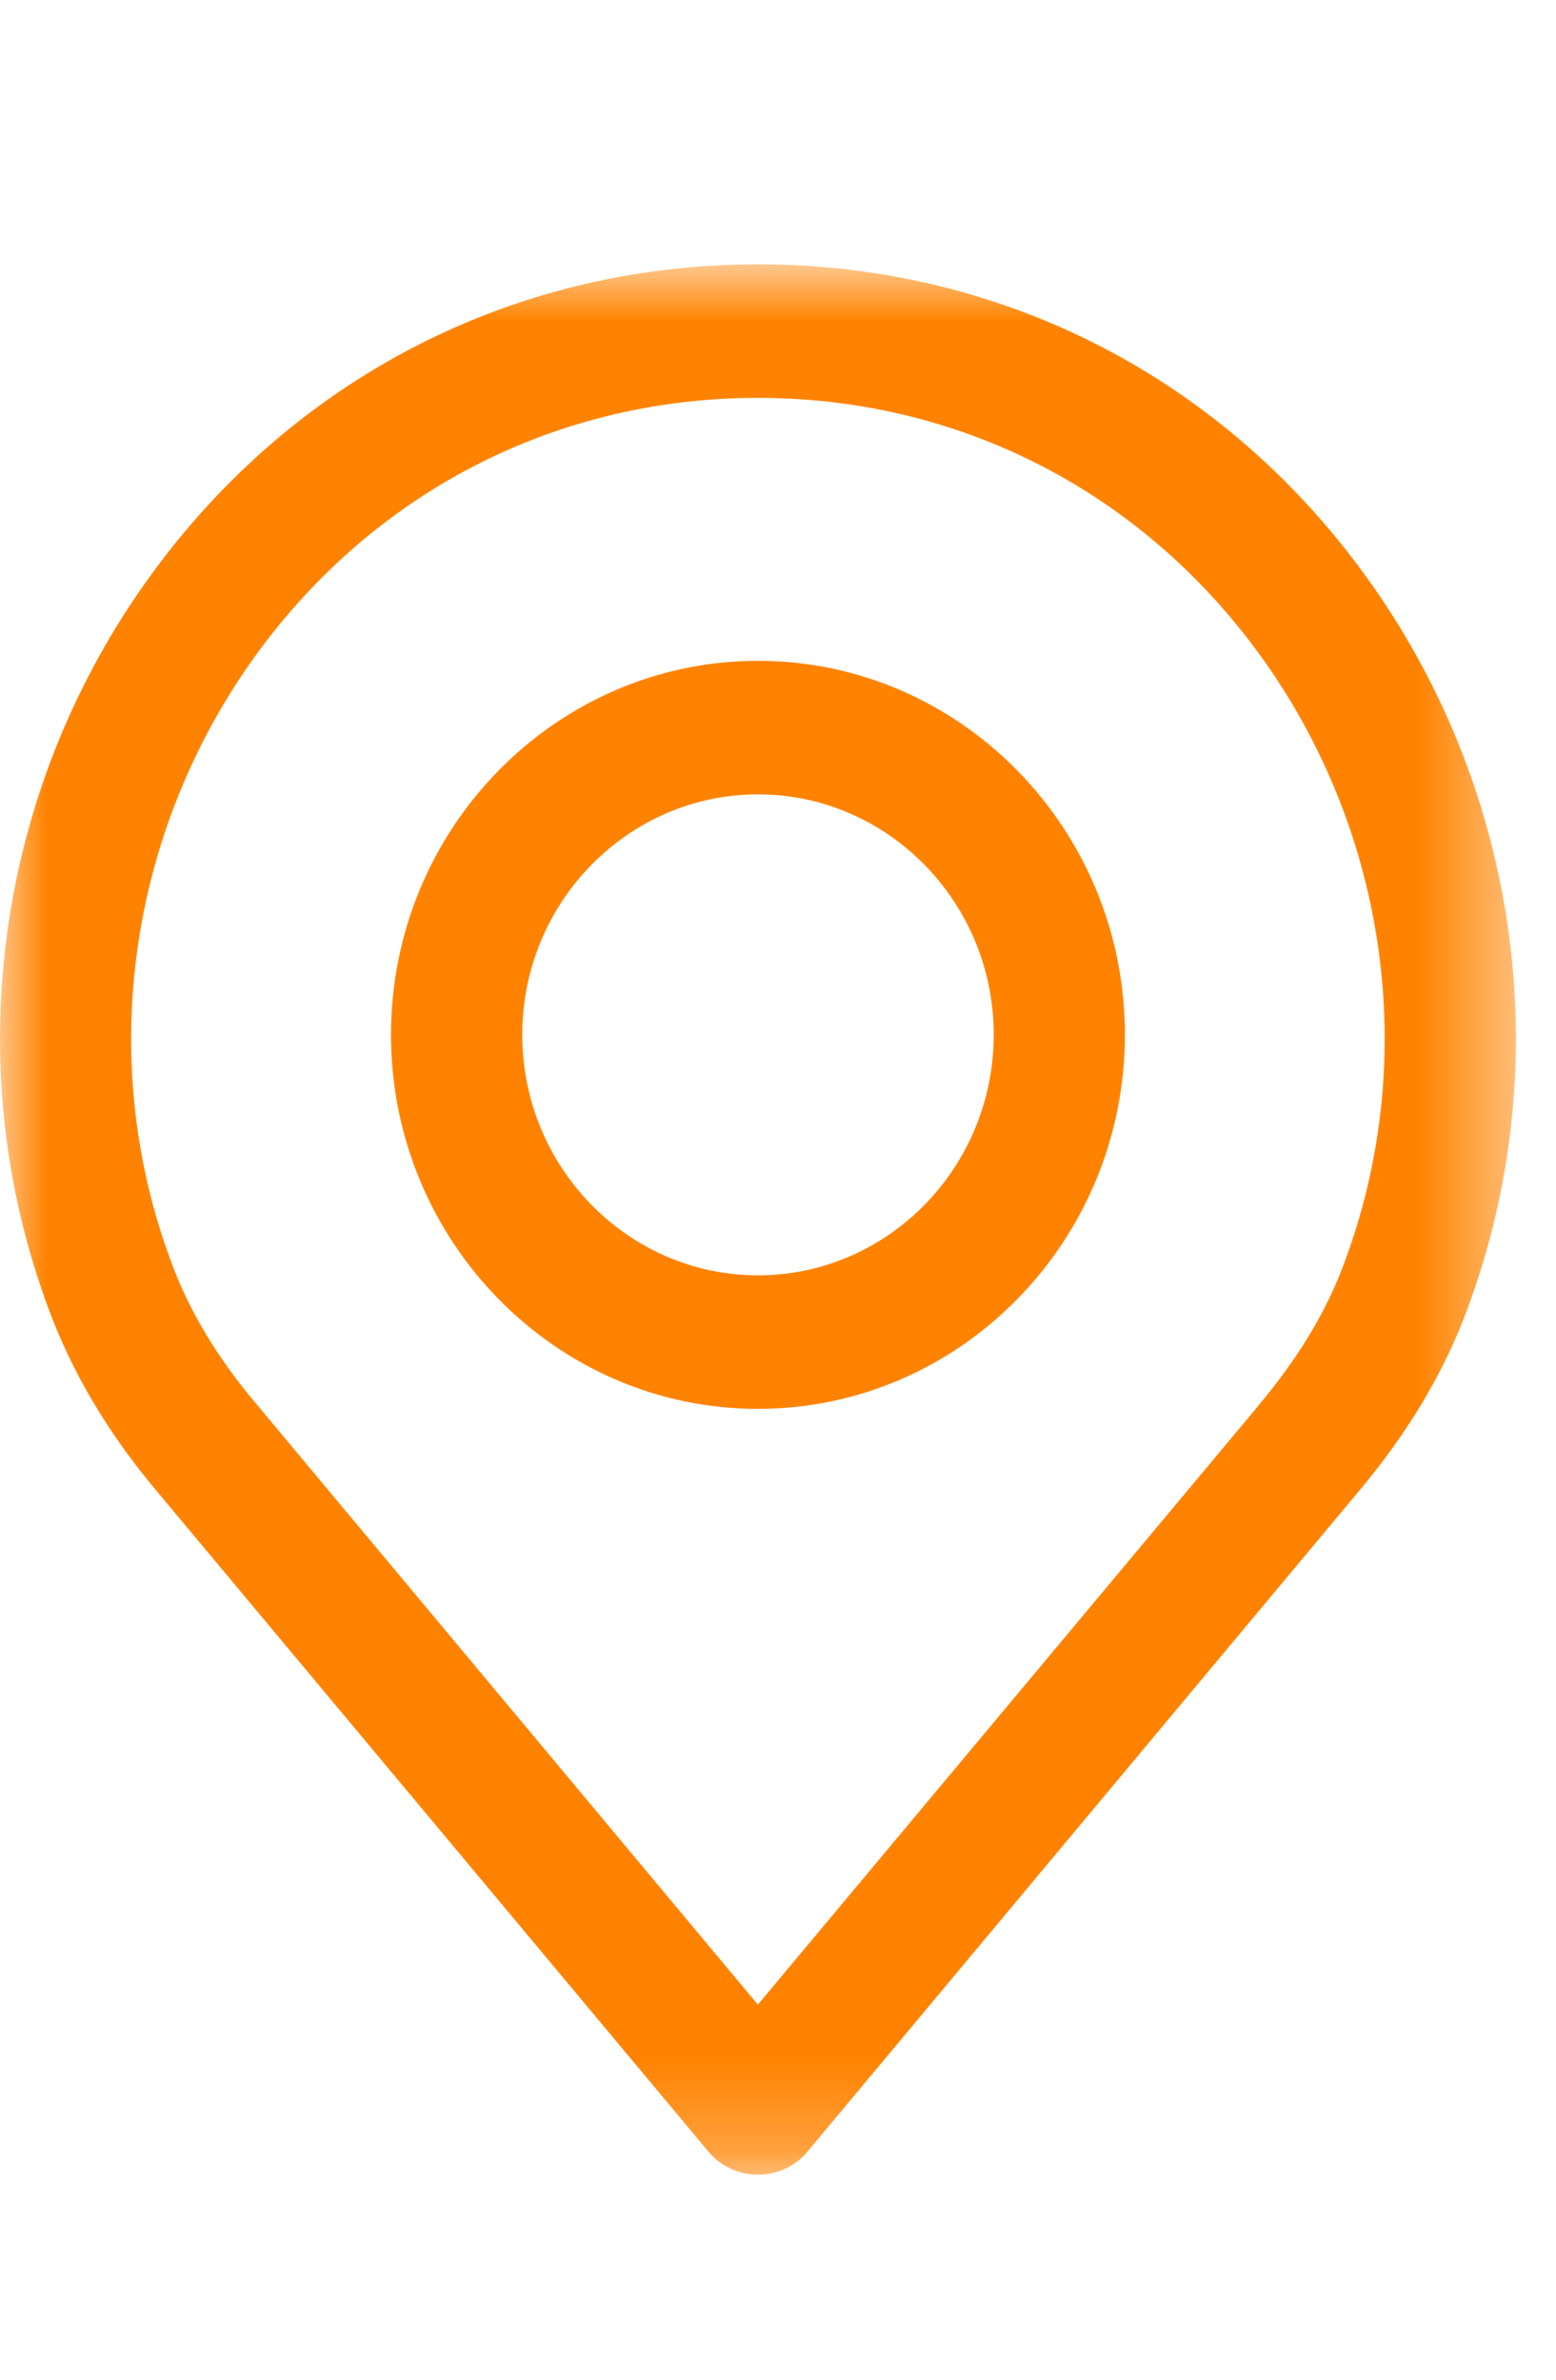 <svg width="17" height="26" viewBox="0 0 17 26" fill="none" xmlns="http://www.w3.org/2000/svg">
<mask id="mask0" mask-type="alpha" maskUnits="userSpaceOnUse" x="0" y="2" width="17" height="22">
<path fill-rule="evenodd" clip-rule="evenodd" d="M0 2.888H16.561V23.76H0V2.888Z" fill="white"/>
</mask>
<g mask="url(#mask0)">
<path fill-rule="evenodd" clip-rule="evenodd" d="M14.695 13.776C14.502 14.313 14.182 14.842 13.751 15.353C13.751 15.356 13.748 15.356 13.748 15.359L8.28 21.902L2.812 15.353C2.378 14.842 2.061 14.316 1.865 13.773C1.078 11.65 1.378 9.249 2.664 7.345C3.956 5.441 6.005 4.347 8.28 4.347C10.558 4.347 12.606 5.441 13.898 7.345C15.185 9.249 15.482 11.65 14.695 13.776ZM15.077 6.516C13.513 4.211 11.037 2.888 8.28 2.888C5.526 2.888 3.049 4.211 1.485 6.516C-0.07 8.813 -0.427 11.716 0.525 14.284C0.78 14.983 1.182 15.665 1.723 16.304L7.736 23.503C7.872 23.668 8.07 23.76 8.28 23.76C8.492 23.76 8.691 23.668 8.826 23.503L14.836 16.304C15.377 15.662 15.785 14.983 16.037 14.287C16.989 11.716 16.632 8.813 15.077 6.516Z" fill="#FF8300"/>
</g>
<path fill-rule="evenodd" clip-rule="evenodd" d="M8.281 13.934C6.862 13.934 5.706 12.755 5.706 11.305C5.706 9.858 6.862 8.679 8.281 8.679C9.701 8.679 10.857 9.858 10.857 11.305C10.857 12.755 9.701 13.934 8.281 13.934ZM8.281 7.22C6.071 7.22 4.272 9.054 4.272 11.305C4.272 13.558 6.071 15.393 8.281 15.393C10.491 15.393 12.29 13.558 12.29 11.305C12.29 9.054 10.491 7.22 8.281 7.22Z" fill="#FF8300"/>
</svg>
